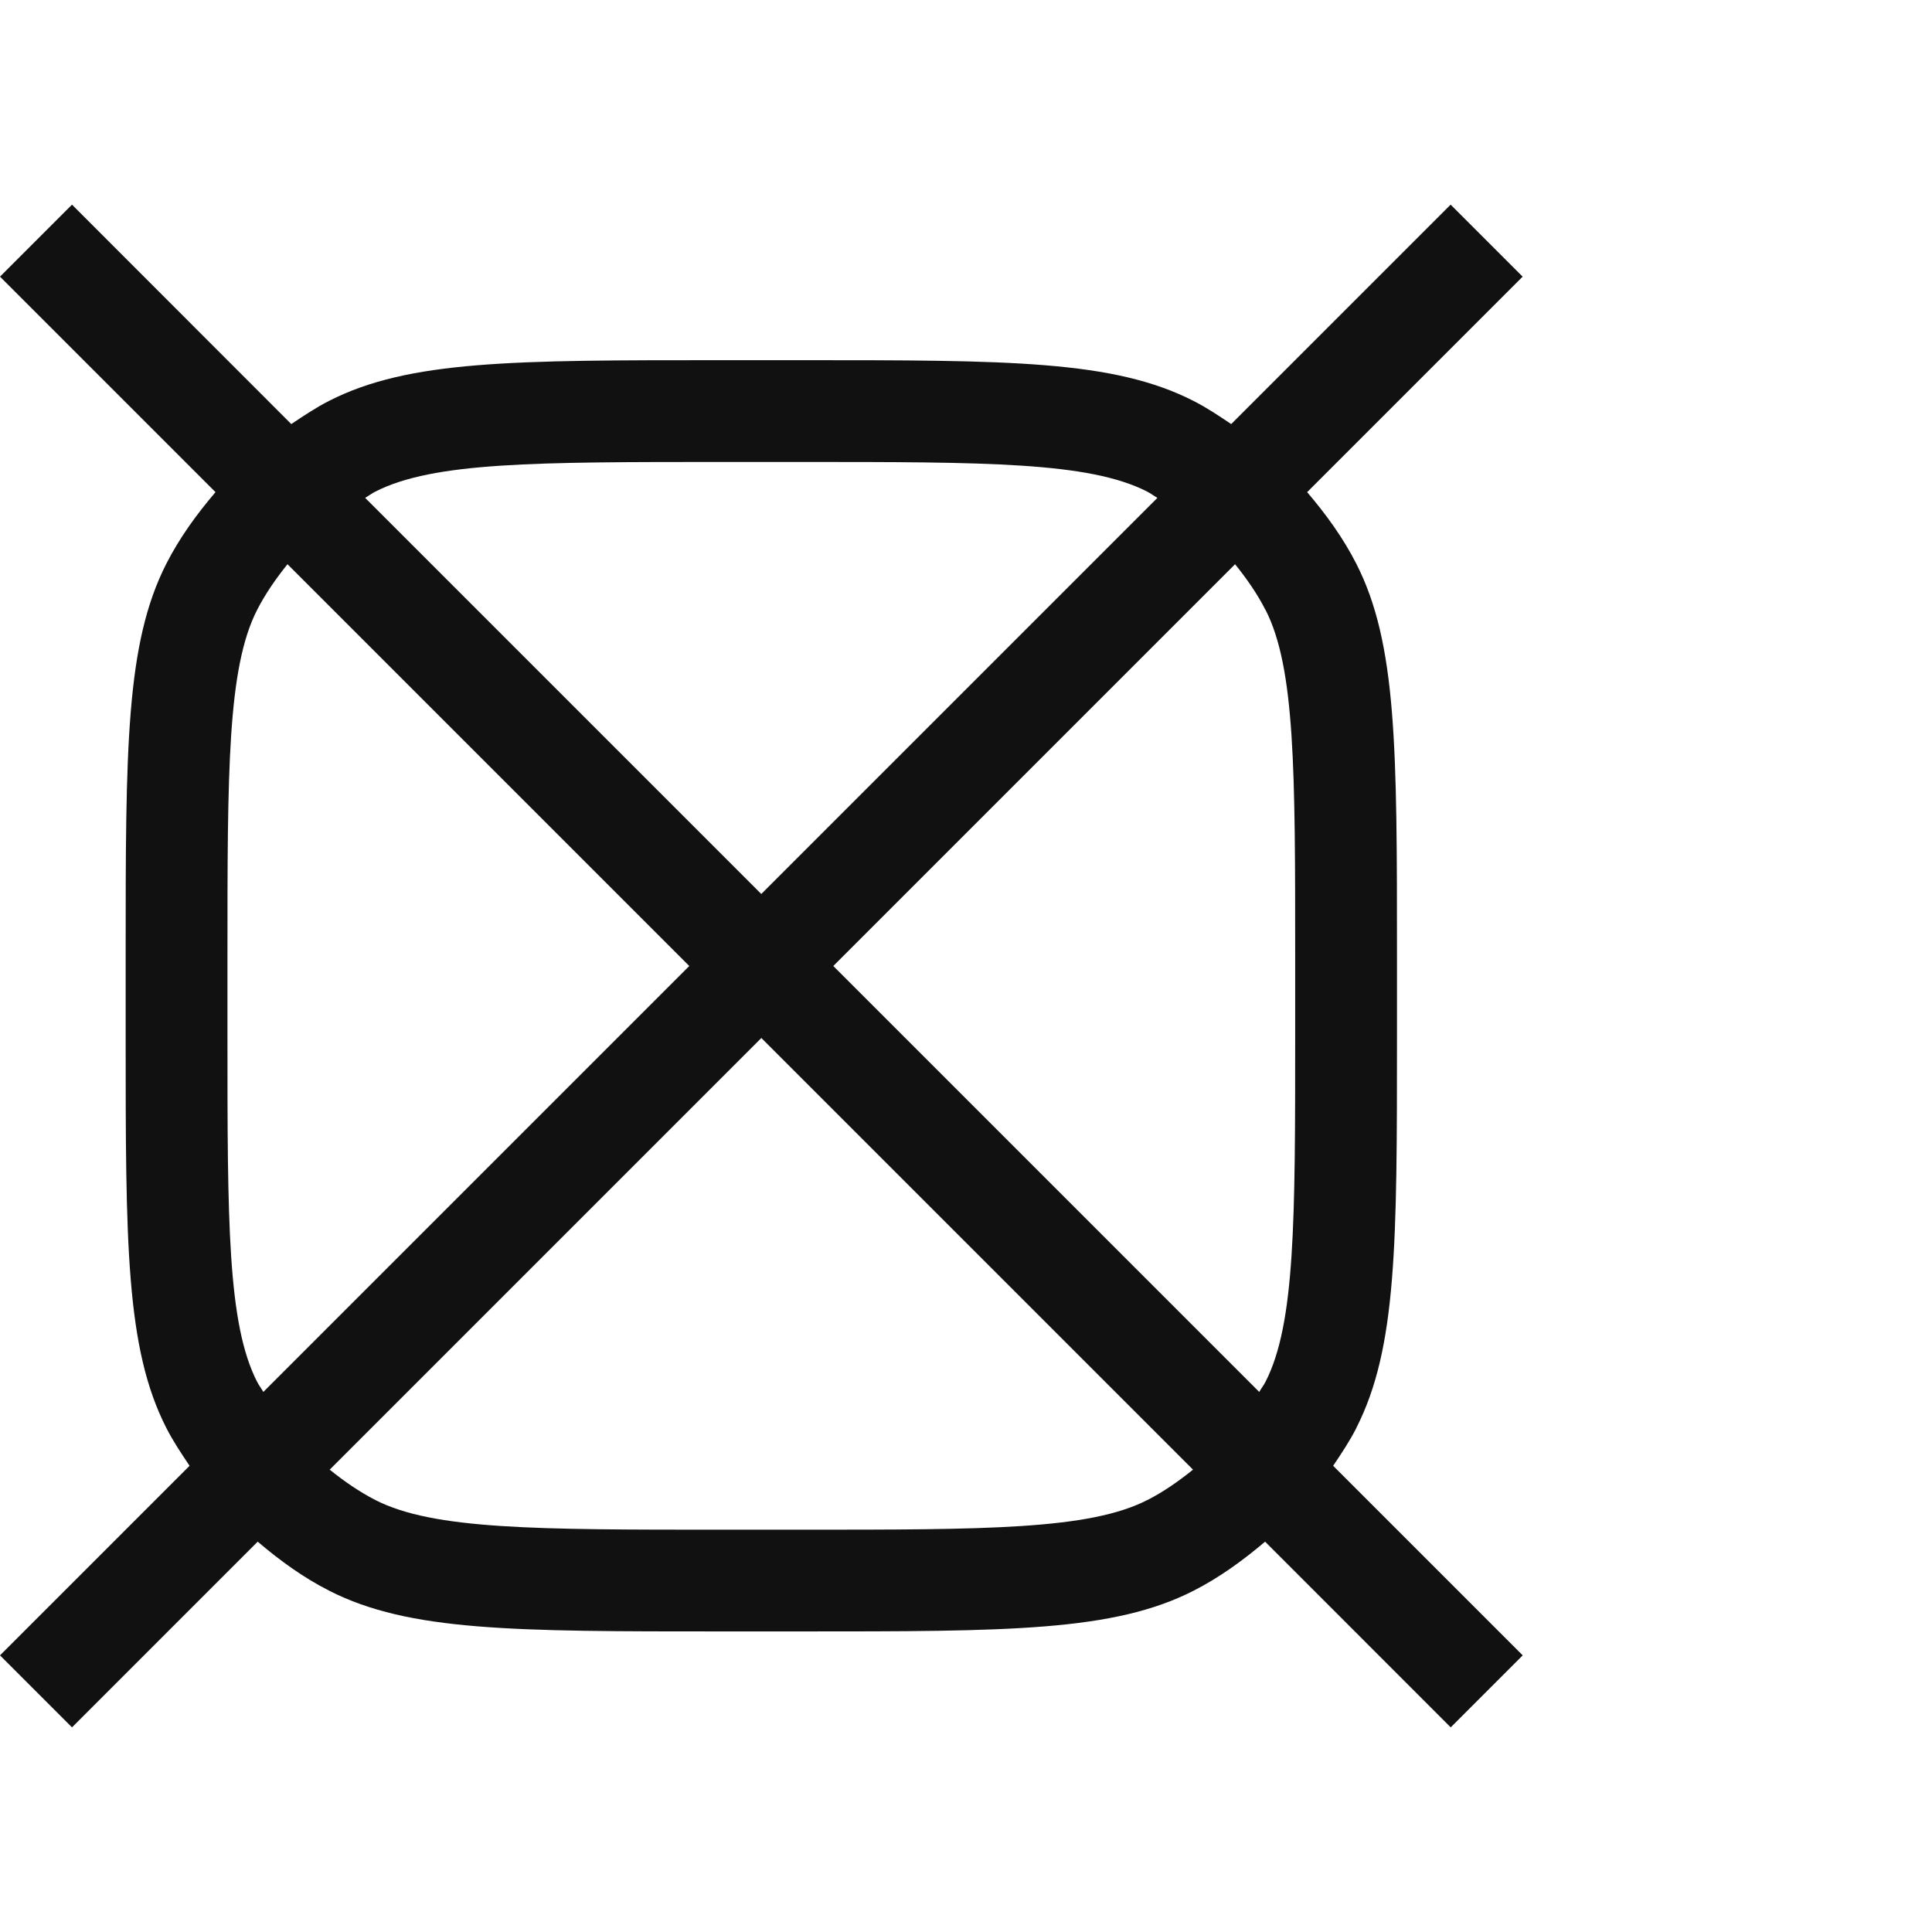 <?xml version="1.0" encoding="UTF-8"?>
<svg id="Layer_1" xmlns="http://www.w3.org/2000/svg" version="1.1" viewBox="0 0 26 26">
  <!-- Generator: Adobe Illustrator 29.7.1, SVG Export Plug-In . SVG Version: 2.1.1 Build 8)  -->
  <defs>
    <style>
      .st0 {
        fill: #111;
      }
    </style>
  </defs>
  <path class="st0" d="M18.253,19.216c.547-1.075.547-2.48.547-5.292v-1.044c0-2.813,0-4.218-.547-5.293-.179-.351-.409-.667-.662-.964l2.9-2.9-.969-.969-2.953,2.953c-.165-.111-.331-.222-.51-.313-1.075-.547-2.48-.547-5.292-.547h-1.044c-2.813,0-4.218,0-5.293.547-.179.091-.344.202-.51.313L.969,2.754l-.969.969,2.9,2.9c-.253.297-.483.613-.662.964-.547,1.075-.547,2.48-.547,5.293v1.044c0,2.812,0,4.218.547,5.292.091.179.202.344.313.51l-2.551,2.551.969.969,2.499-2.499c.297.253.613.483.964.661,1.075.547,2.48.547,5.293.547h1.044c2.812,0,4.218,0,5.292-.547.351-.179.667-.409.964-.661l2.498,2.499.969-.969-2.551-2.551c.111-.165.222-.331.313-.51ZM17.032,8.209c.398.781.398,2.163.398,4.67v1.044c0,2.508,0,3.889-.398,4.67-.025.049-.059.092-.086.139l-5.732-5.732,5.407-5.407c.155.193.298.396.41.617ZM5.053,6.615c.781-.398,2.163-.398,4.67-.398h1.044c2.508,0,3.889,0,4.67.398.049.025.092.059.139.085l-5.331,5.331-5.331-5.331c.047-.027.09-.061.139-.085ZM3.459,18.594c-.398-.781-.398-2.163-.398-4.67v-1.044c0-2.508,0-3.889.398-4.67.113-.221.255-.424.41-.617l5.407,5.407-5.732,5.732c-.027-.047-.061-.09-.085-.139ZM15.438,20.188c-.781.398-2.163.398-4.67.398h-1.044c-2.508,0-3.889,0-4.67-.398-.221-.113-.424-.255-.617-.41l5.809-5.809,5.809,5.809c-.193.155-.396.298-.616.41Z"/>
</svg>
